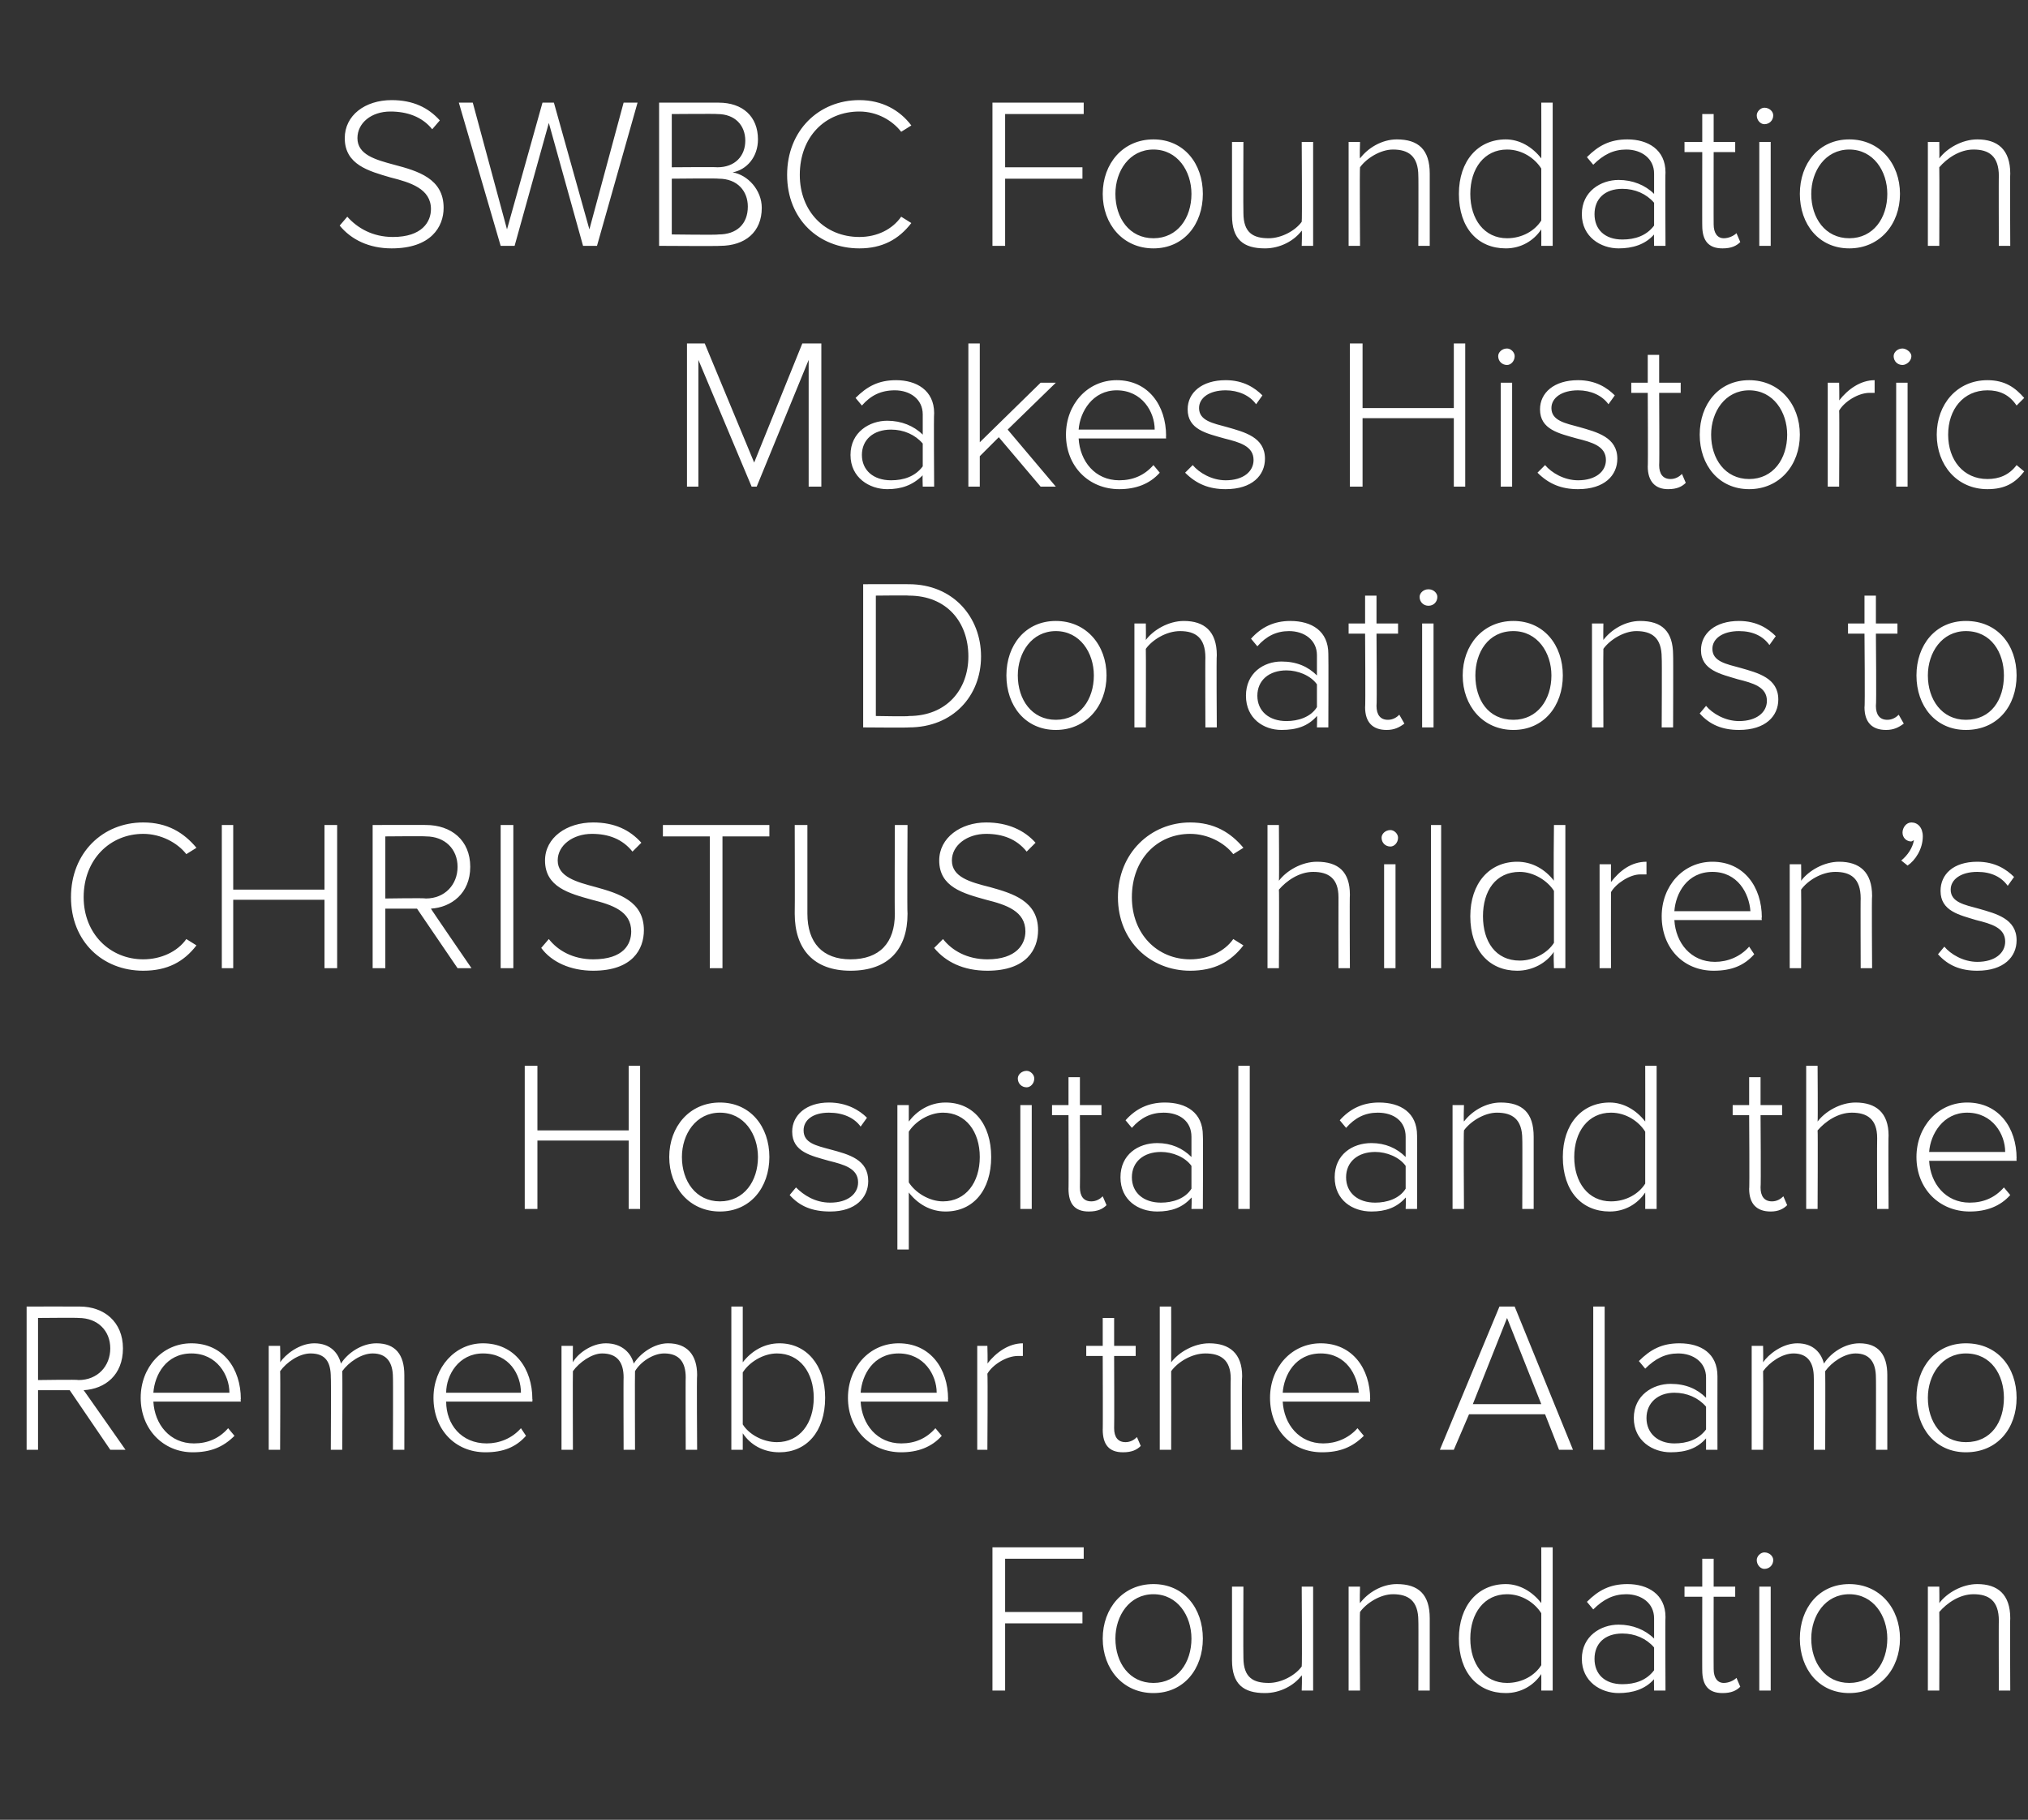 <?xml version="1.0" standalone="no"?>
<!DOCTYPE svg PUBLIC "-//W3C//DTD SVG 1.1//EN" "http://www.w3.org/Graphics/SVG/1.1/DTD/svg11.dtd">
<svg xmlns="http://www.w3.org/2000/svg" version="1.1" width="160px" height="143.6px" viewBox="0 -6 160 143.6" style="top:-6px">
  <rect x="0" y="-6" width="160" height="143.6" fill="#333333" stroke="none"/>
  <desc>SWBC Foundation Makes Historic Donations to CHRISTUS Children’s Hospital and the Remember the Alamo Foundation</desc>
  <defs/>
  <g id="Polygon62346">
    <path d="M 78.3 127.4 L 78.3 116.1 L 85.5 116.1 L 85.5 117 L 79.3 117 L 79.3 121.2 L 85.4 121.2 L 85.4 122.1 L 79.3 122.1 L 79.3 127.4 L 78.3 127.4 Z M 87 123.3 C 87 120.9 88.6 119 91 119 C 93.4 119 94.9 120.9 94.9 123.3 C 94.9 125.7 93.4 127.6 91 127.6 C 88.6 127.6 87 125.7 87 123.3 Z M 94 123.3 C 94 121.5 92.9 119.8 91 119.8 C 89.1 119.8 88 121.5 88 123.3 C 88 125.2 89.1 126.8 91 126.8 C 92.9 126.8 94 125.2 94 123.3 Z M 102.7 127.4 C 102.7 127.4 102.74 126.22 102.7 126.2 C 102.1 127 101 127.6 99.8 127.6 C 98.1 127.6 97.2 126.9 97.2 125 C 97.2 125 97.2 119.2 97.2 119.2 L 98.1 119.2 C 98.1 119.2 98.08 124.79 98.1 124.8 C 98.1 126.4 98.9 126.8 100.1 126.8 C 101.1 126.8 102.2 126.2 102.7 125.5 C 102.74 125.47 102.7 119.2 102.7 119.2 L 103.6 119.2 L 103.6 127.4 L 102.7 127.4 Z M 111.9 127.4 C 111.9 127.4 111.92 121.87 111.9 121.9 C 111.9 120.3 111.1 119.8 109.9 119.8 C 108.9 119.8 107.8 120.5 107.3 121.2 C 107.26 121.22 107.3 127.4 107.3 127.4 L 106.4 127.4 L 106.4 119.2 L 107.3 119.2 C 107.3 119.2 107.26 120.46 107.3 120.5 C 107.9 119.7 109 119 110.2 119 C 111.9 119 112.8 119.8 112.8 121.7 C 112.8 121.68 112.8 127.4 112.8 127.4 L 111.9 127.4 Z M 121.6 127.4 C 121.6 127.4 121.61 126.12 121.6 126.1 C 121 127 120 127.6 118.8 127.6 C 116.6 127.6 115.1 126 115.1 123.3 C 115.1 120.7 116.6 119 118.8 119 C 119.9 119 120.9 119.6 121.6 120.5 C 121.61 120.54 121.6 116.1 121.6 116.1 L 122.5 116.1 L 122.5 127.4 L 121.6 127.4 Z M 121.6 121.3 C 121.1 120.5 120.1 119.8 118.9 119.8 C 117.1 119.8 116 121.3 116 123.3 C 116 125.3 117.1 126.8 118.9 126.8 C 120.1 126.8 121.1 126.2 121.6 125.4 C 121.6 125.4 121.6 121.3 121.6 121.3 Z M 130.5 127.4 C 130.5 127.4 130.48 126.46 130.5 126.5 C 129.8 127.3 128.8 127.6 127.7 127.6 C 126.3 127.6 124.8 126.7 124.8 124.9 C 124.8 123.1 126.3 122.2 127.7 122.2 C 128.8 122.2 129.8 122.6 130.5 123.3 C 130.5 123.3 130.5 121.7 130.5 121.7 C 130.5 120.5 129.5 119.8 128.3 119.8 C 127.3 119.8 126.5 120.2 125.7 121 C 125.7 121 125.2 120.4 125.2 120.4 C 126.1 119.5 127 119 128.4 119 C 130 119 131.4 119.8 131.4 121.6 C 131.37 121.65 131.4 127.4 131.4 127.4 L 130.5 127.4 Z M 130.5 124 C 129.9 123.3 129 122.9 128 122.9 C 126.6 122.9 125.8 123.7 125.8 124.9 C 125.8 126.1 126.6 126.9 128 126.9 C 129 126.9 129.9 126.6 130.5 125.8 C 130.5 125.8 130.5 124 130.5 124 Z M 134.3 125.8 C 134.29 125.85 134.3 120 134.3 120 L 132.9 120 L 132.9 119.2 L 134.3 119.2 L 134.3 117 L 135.2 117 L 135.2 119.2 L 136.9 119.2 L 136.9 120 L 135.2 120 C 135.2 120 135.19 125.71 135.2 125.7 C 135.2 126.4 135.5 126.8 136 126.8 C 136.4 126.8 136.8 126.6 137 126.4 C 137 126.4 137.3 127.1 137.3 127.1 C 137 127.4 136.6 127.6 135.9 127.6 C 134.8 127.6 134.3 127 134.3 125.8 Z M 138.6 117.1 C 138.6 116.8 138.9 116.5 139.2 116.5 C 139.6 116.5 139.9 116.8 139.9 117.1 C 139.9 117.5 139.6 117.8 139.2 117.8 C 138.9 117.8 138.6 117.5 138.6 117.1 Z M 138.8 127.4 L 138.8 119.2 L 139.7 119.2 L 139.7 127.4 L 138.8 127.4 Z M 142 123.3 C 142 120.9 143.5 119 145.9 119 C 148.3 119 149.9 120.9 149.9 123.3 C 149.9 125.7 148.3 127.6 145.9 127.6 C 143.5 127.6 142 125.7 142 123.3 Z M 148.9 123.3 C 148.9 121.5 147.8 119.8 145.9 119.8 C 144 119.8 142.9 121.5 142.9 123.3 C 142.9 125.2 144 126.8 145.9 126.8 C 147.8 126.8 148.9 125.2 148.9 123.3 Z M 157.7 127.4 C 157.7 127.4 157.68 121.87 157.7 121.9 C 157.7 120.3 156.9 119.8 155.7 119.8 C 154.6 119.8 153.6 120.5 153 121.2 C 153.02 121.22 153 127.4 153 127.4 L 152.1 127.4 L 152.1 119.2 L 153 119.2 C 153 119.2 153.02 120.46 153 120.5 C 153.6 119.7 154.8 119 156 119 C 157.6 119 158.6 119.8 158.6 121.7 C 158.57 121.68 158.6 127.4 158.6 127.4 L 157.7 127.4 Z " stroke="none" fill="#fff"/>
  </g>
  <g id="Polygon62345">
    <path d="M 8.7 108.4 L 5.5 103.7 L 3 103.7 L 3 108.4 L 2.1 108.4 L 2.1 97.1 C 2.1 97.1 6.29 97.09 6.3 97.1 C 8.2 97.1 9.7 98.3 9.7 100.4 C 9.7 102.5 8.3 103.6 6.6 103.7 C 6.59 103.67 9.9 108.4 9.9 108.4 L 8.7 108.4 Z M 6.2 98 C 6.2 97.97 3 98 3 98 L 3 102.9 C 3 102.9 6.2 102.85 6.2 102.9 C 7.7 102.9 8.7 101.8 8.7 100.4 C 8.7 99 7.7 98 6.2 98 Z M 15.1 100 C 17.6 100 19 102 19 104.4 C 18.97 104.37 19 104.6 19 104.6 C 19 104.6 12.1 104.6 12.1 104.6 C 12.2 106.4 13.4 107.9 15.3 107.9 C 16.4 107.9 17.3 107.5 18 106.7 C 18 106.7 18.5 107.3 18.5 107.3 C 17.6 108.2 16.6 108.6 15.2 108.6 C 12.9 108.6 11.1 106.8 11.1 104.3 C 11.1 101.9 12.8 100 15.1 100 Z M 12.1 103.9 C 12.1 103.9 18.1 103.9 18.1 103.9 C 18.1 102.5 17.1 100.8 15.1 100.8 C 13.1 100.8 12.2 102.5 12.1 103.9 Z M 31 108.4 C 31 108.4 31.02 102.68 31 102.7 C 31 101.5 30.5 100.8 29.4 100.8 C 28.5 100.8 27.5 101.5 27 102.2 C 27.03 102.21 27 108.4 27 108.4 L 26.1 108.4 C 26.1 108.4 26.13 102.68 26.1 102.7 C 26.1 101.5 25.7 100.8 24.5 100.8 C 23.6 100.8 22.6 101.5 22.1 102.2 C 22.13 102.22 22.1 108.4 22.1 108.4 L 21.2 108.4 L 21.2 100.2 L 22.1 100.2 C 22.1 100.2 22.13 101.46 22.1 101.5 C 22.5 100.9 23.6 100 24.8 100 C 26.1 100 26.7 100.8 26.9 101.6 C 27.4 100.8 28.5 100 29.7 100 C 31.2 100 31.9 100.9 31.9 102.5 C 31.91 102.51 31.9 108.4 31.9 108.4 L 31 108.4 Z M 38.1 100 C 40.6 100 42 102 42 104.4 C 42.02 104.37 42 104.6 42 104.6 C 42 104.6 35.15 104.6 35.2 104.6 C 35.2 106.4 36.4 107.9 38.4 107.9 C 39.4 107.9 40.4 107.5 41.1 106.7 C 41.1 106.7 41.5 107.3 41.5 107.3 C 40.7 108.2 39.7 108.6 38.3 108.6 C 35.9 108.6 34.2 106.8 34.2 104.3 C 34.2 101.9 35.9 100 38.1 100 Z M 35.2 103.9 C 35.2 103.9 41.1 103.9 41.1 103.9 C 41.1 102.5 40.2 100.8 38.1 100.8 C 36.2 100.8 35.2 102.5 35.2 103.9 Z M 54.1 108.4 C 54.1 108.4 54.08 102.68 54.1 102.7 C 54.1 101.5 53.6 100.8 52.4 100.8 C 51.5 100.8 50.5 101.5 50.1 102.2 C 50.08 102.21 50.1 108.4 50.1 108.4 L 49.2 108.4 C 49.2 108.4 49.18 102.68 49.2 102.7 C 49.2 101.5 48.7 100.8 47.5 100.8 C 46.7 100.8 45.7 101.5 45.2 102.2 C 45.18 102.22 45.2 108.4 45.2 108.4 L 44.3 108.4 L 44.3 100.2 L 45.2 100.2 C 45.2 100.2 45.18 101.46 45.2 101.5 C 45.5 100.9 46.6 100 47.8 100 C 49.1 100 49.8 100.8 50 101.6 C 50.5 100.8 51.6 100 52.7 100 C 54.2 100 55 100.9 55 102.5 C 54.96 102.51 55 108.4 55 108.4 L 54.1 108.4 Z M 57.7 108.4 L 57.7 97.1 L 58.6 97.1 C 58.6 97.1 58.6 101.54 58.6 101.5 C 59.3 100.6 60.3 100 61.5 100 C 63.6 100 65.1 101.7 65.1 104.3 C 65.1 107 63.6 108.6 61.5 108.6 C 60.2 108.6 59.2 108 58.6 107.1 C 58.6 107.12 58.6 108.4 58.6 108.4 L 57.7 108.4 Z M 58.6 106.4 C 59.1 107.2 60.2 107.8 61.3 107.8 C 63.1 107.8 64.2 106.3 64.2 104.3 C 64.2 102.3 63.1 100.8 61.3 100.8 C 60.2 100.8 59.1 101.5 58.6 102.3 C 58.6 102.3 58.6 106.4 58.6 106.4 Z M 70.9 100 C 73.4 100 74.8 102 74.8 104.4 C 74.78 104.37 74.8 104.6 74.8 104.6 C 74.8 104.6 67.91 104.6 67.9 104.6 C 68 106.4 69.2 107.9 71.1 107.9 C 72.2 107.9 73.1 107.5 73.8 106.7 C 73.8 106.7 74.3 107.3 74.3 107.3 C 73.5 108.2 72.4 108.6 71.1 108.6 C 68.7 108.6 66.9 106.8 66.9 104.3 C 66.9 101.9 68.6 100 70.9 100 Z M 67.9 103.9 C 67.9 103.9 73.9 103.9 73.9 103.9 C 73.9 102.5 72.9 100.8 70.9 100.8 C 68.9 100.8 68 102.5 67.9 103.9 Z M 77.1 108.4 L 77.1 100.2 L 77.9 100.2 C 77.9 100.2 77.94 101.63 77.9 101.6 C 78.6 100.7 79.6 100 80.7 100 C 80.7 100 80.7 101 80.7 101 C 80.6 101 80.4 101 80.3 101 C 79.4 101 78.3 101.7 77.9 102.4 C 77.94 102.45 77.9 108.4 77.9 108.4 L 77.1 108.4 Z M 87 106.8 C 87.02 106.85 87 101 87 101 L 85.7 101 L 85.7 100.2 L 87 100.2 L 87 98 L 87.9 98 L 87.9 100.2 L 89.6 100.2 L 89.6 101 L 87.9 101 C 87.9 101 87.92 106.71 87.9 106.7 C 87.9 107.4 88.2 107.8 88.8 107.8 C 89.2 107.8 89.5 107.6 89.7 107.4 C 89.7 107.4 90 108.1 90 108.1 C 89.7 108.4 89.3 108.6 88.6 108.6 C 87.5 108.6 87 108 87 106.8 Z M 97.1 108.4 C 97.1 108.4 97.07 102.84 97.1 102.8 C 97.1 101.3 96.3 100.8 95.1 100.8 C 94 100.8 92.9 101.5 92.4 102.2 C 92.41 102.22 92.4 108.4 92.4 108.4 L 91.5 108.4 L 91.5 97.1 L 92.4 97.1 C 92.4 97.1 92.41 101.46 92.4 101.5 C 93 100.7 94.2 100 95.4 100 C 97 100 98 100.8 98 102.6 C 97.95 102.65 98 108.4 98 108.4 L 97.1 108.4 Z M 104.2 100 C 106.7 100 108.1 102 108.1 104.4 C 108.07 104.37 108.1 104.6 108.1 104.6 C 108.1 104.6 101.2 104.6 101.2 104.6 C 101.3 106.4 102.5 107.9 104.4 107.9 C 105.4 107.9 106.4 107.5 107.1 106.7 C 107.1 106.7 107.6 107.3 107.6 107.3 C 106.7 108.2 105.7 108.6 104.3 108.6 C 101.9 108.6 100.2 106.8 100.2 104.3 C 100.2 101.9 101.9 100 104.2 100 Z M 101.2 103.9 C 101.2 103.9 107.2 103.9 107.2 103.9 C 107.1 102.5 106.2 100.8 104.2 100.8 C 102.2 100.8 101.3 102.5 101.2 103.9 Z M 123 108.4 L 121.9 105.6 L 115.9 105.6 L 114.7 108.4 L 113.6 108.4 L 118.3 97.1 L 119.5 97.1 L 124.1 108.4 L 123 108.4 Z M 118.9 98 L 116.2 104.8 L 121.6 104.8 L 118.9 98 Z M 125.7 108.4 L 125.7 97.1 L 126.6 97.1 L 126.6 108.4 L 125.7 108.4 Z M 134.6 108.4 C 134.6 108.4 134.6 107.46 134.6 107.5 C 133.9 108.3 133 108.6 131.8 108.6 C 130.4 108.6 128.9 107.7 128.9 105.9 C 128.9 104.1 130.4 103.2 131.8 103.2 C 133 103.2 133.9 103.6 134.6 104.3 C 134.6 104.3 134.6 102.7 134.6 102.7 C 134.6 101.5 133.6 100.8 132.4 100.8 C 131.4 100.8 130.6 101.2 129.8 102 C 129.8 102 129.3 101.4 129.3 101.4 C 130.2 100.5 131.1 100 132.5 100 C 134.2 100 135.5 100.8 135.5 102.6 C 135.49 102.65 135.5 108.4 135.5 108.4 L 134.6 108.4 Z M 134.6 105 C 134 104.3 133.1 103.9 132.1 103.9 C 130.8 103.9 129.9 104.7 129.9 105.9 C 129.9 107.1 130.8 107.9 132.1 107.9 C 133.1 107.9 134 107.6 134.6 106.8 C 134.6 106.8 134.6 105 134.6 105 Z M 148 108.4 C 148 108.4 148.02 102.68 148 102.7 C 148 101.5 147.5 100.8 146.4 100.8 C 145.5 100.8 144.5 101.5 144 102.2 C 144.02 102.21 144 108.4 144 108.4 L 143.1 108.4 C 143.1 108.4 143.12 102.68 143.1 102.7 C 143.1 101.5 142.6 100.8 141.5 100.8 C 140.6 100.8 139.6 101.5 139.1 102.2 C 139.12 102.22 139.1 108.4 139.1 108.4 L 138.2 108.4 L 138.2 100.2 L 139.1 100.2 C 139.1 100.2 139.12 101.46 139.1 101.5 C 139.5 100.9 140.6 100 141.8 100 C 143.1 100 143.7 100.8 143.9 101.6 C 144.4 100.8 145.5 100 146.7 100 C 148.2 100 148.9 100.9 148.9 102.5 C 148.9 102.51 148.9 108.4 148.9 108.4 L 148 108.4 Z M 151.2 104.3 C 151.2 101.9 152.7 100 155.1 100 C 157.6 100 159.1 101.9 159.1 104.3 C 159.1 106.7 157.6 108.6 155.1 108.6 C 152.7 108.6 151.2 106.7 151.2 104.3 Z M 158.1 104.3 C 158.1 102.5 157.1 100.8 155.1 100.8 C 153.2 100.8 152.1 102.5 152.1 104.3 C 152.1 106.2 153.2 107.8 155.1 107.8 C 157.1 107.8 158.1 106.2 158.1 104.3 Z " stroke="none" fill="#fff"/>
  </g>
  <g id="Polygon62344">
    <path d="M 49.6 89.4 L 49.6 84 L 42.4 84 L 42.4 89.4 L 41.4 89.4 L 41.4 78.1 L 42.4 78.1 L 42.4 83.2 L 49.6 83.2 L 49.6 78.1 L 50.5 78.1 L 50.5 89.4 L 49.6 89.4 Z M 52.8 85.3 C 52.8 82.9 54.4 81 56.8 81 C 59.2 81 60.7 82.9 60.7 85.3 C 60.7 87.7 59.2 89.6 56.8 89.6 C 54.4 89.6 52.8 87.7 52.8 85.3 Z M 59.8 85.3 C 59.8 83.5 58.7 81.8 56.8 81.8 C 54.9 81.8 53.8 83.5 53.8 85.3 C 53.8 87.2 54.9 88.8 56.8 88.8 C 58.7 88.8 59.8 87.2 59.8 85.3 Z M 62.8 87.7 C 63.4 88.3 64.3 88.9 65.5 88.9 C 66.9 88.9 67.7 88.2 67.7 87.3 C 67.7 86.2 66.6 85.9 65.4 85.6 C 64 85.2 62.5 84.9 62.5 83.3 C 62.5 82 63.6 81 65.4 81 C 66.8 81 67.8 81.6 68.4 82.2 C 68.4 82.2 67.9 82.9 67.9 82.9 C 67.4 82.2 66.5 81.8 65.4 81.8 C 64.1 81.8 63.4 82.4 63.4 83.2 C 63.4 84.2 64.4 84.4 65.5 84.7 C 67 85.1 68.5 85.5 68.5 87.2 C 68.5 88.5 67.5 89.6 65.5 89.6 C 64.1 89.6 63.1 89.2 62.3 88.3 C 62.3 88.3 62.8 87.7 62.8 87.7 Z M 71.7 92.6 L 70.8 92.6 L 70.8 81.2 L 71.7 81.2 C 71.7 81.2 71.7 82.51 71.7 82.5 C 72.3 81.7 73.3 81 74.6 81 C 76.8 81 78.2 82.7 78.2 85.3 C 78.2 87.9 76.8 89.6 74.6 89.6 C 73.4 89.6 72.4 89 71.7 88.1 C 71.7 88.1 71.7 92.6 71.7 92.6 Z M 74.4 81.8 C 73.3 81.8 72.2 82.5 71.7 83.3 C 71.7 83.3 71.7 87.3 71.7 87.3 C 72.2 88.1 73.3 88.8 74.4 88.8 C 76.2 88.8 77.3 87.3 77.3 85.3 C 77.3 83.3 76.2 81.8 74.4 81.8 Z M 80.3 79.1 C 80.3 78.8 80.6 78.5 81 78.5 C 81.3 78.5 81.6 78.8 81.6 79.1 C 81.6 79.5 81.3 79.8 81 79.8 C 80.6 79.8 80.3 79.5 80.3 79.1 Z M 80.5 89.4 L 80.5 81.2 L 81.4 81.2 L 81.4 89.4 L 80.5 89.4 Z M 84.3 87.8 C 84.32 87.85 84.3 82 84.3 82 L 83 82 L 83 81.2 L 84.3 81.2 L 84.3 79 L 85.2 79 L 85.2 81.2 L 86.9 81.2 L 86.9 82 L 85.2 82 C 85.2 82 85.22 87.71 85.2 87.7 C 85.2 88.4 85.5 88.8 86.1 88.8 C 86.5 88.8 86.8 88.6 87 88.4 C 87 88.4 87.3 89.1 87.3 89.1 C 87 89.4 86.6 89.6 85.9 89.6 C 84.8 89.6 84.3 89 84.3 87.8 Z M 94 89.4 C 94 89.4 94.04 88.46 94 88.5 C 93.3 89.3 92.4 89.6 91.3 89.6 C 89.8 89.6 88.4 88.7 88.4 86.9 C 88.4 85.1 89.8 84.2 91.3 84.2 C 92.4 84.2 93.3 84.6 94 85.3 C 94 85.3 94 83.7 94 83.7 C 94 82.5 93.1 81.8 91.8 81.8 C 90.8 81.8 90 82.2 89.3 83 C 89.3 83 88.8 82.4 88.8 82.4 C 89.6 81.5 90.6 81 91.9 81 C 93.6 81 94.9 81.8 94.9 83.6 C 94.93 83.65 94.9 89.4 94.9 89.4 L 94 89.4 Z M 94 86 C 93.5 85.3 92.5 84.9 91.6 84.9 C 90.2 84.9 89.3 85.7 89.3 86.9 C 89.3 88.1 90.2 88.9 91.6 88.9 C 92.5 88.9 93.5 88.6 94 87.8 C 94 87.8 94 86 94 86 Z M 97.7 89.4 L 97.7 78.1 L 98.6 78.1 L 98.6 89.4 L 97.7 89.4 Z M 110.9 89.4 C 110.9 89.4 110.94 88.46 110.9 88.5 C 110.2 89.3 109.3 89.6 108.2 89.6 C 106.7 89.6 105.3 88.7 105.3 86.9 C 105.3 85.1 106.7 84.2 108.2 84.2 C 109.3 84.2 110.2 84.6 110.9 85.3 C 110.9 85.3 110.9 83.7 110.9 83.7 C 110.9 82.5 110 81.8 108.7 81.8 C 107.7 81.8 106.9 82.2 106.2 83 C 106.2 83 105.7 82.4 105.7 82.4 C 106.5 81.5 107.5 81 108.8 81 C 110.5 81 111.8 81.8 111.8 83.6 C 111.82 83.65 111.8 89.4 111.8 89.4 L 110.9 89.4 Z M 110.9 86 C 110.4 85.3 109.4 84.9 108.5 84.9 C 107.1 84.9 106.2 85.7 106.2 86.9 C 106.2 88.1 107.1 88.9 108.5 88.9 C 109.4 88.9 110.4 88.6 110.9 87.8 C 110.9 87.8 110.9 86 110.9 86 Z M 120.1 89.4 C 120.1 89.4 120.12 83.87 120.1 83.9 C 120.1 82.3 119.3 81.8 118.1 81.8 C 117.1 81.8 116 82.5 115.5 83.2 C 115.46 83.22 115.5 89.4 115.5 89.4 L 114.6 89.4 L 114.6 81.2 L 115.5 81.2 C 115.5 81.2 115.46 82.46 115.5 82.5 C 116.1 81.7 117.2 81 118.4 81 C 120.1 81 121 81.8 121 83.7 C 121 83.68 121 89.4 121 89.4 L 120.1 89.4 Z M 129.8 89.4 C 129.8 89.4 129.81 88.12 129.8 88.1 C 129.2 89 128.2 89.6 127 89.6 C 124.8 89.6 123.3 88 123.3 85.3 C 123.3 82.7 124.8 81 127 81 C 128.1 81 129.1 81.6 129.8 82.5 C 129.81 82.54 129.8 78.1 129.8 78.1 L 130.7 78.1 L 130.7 89.4 L 129.8 89.4 Z M 129.8 83.3 C 129.3 82.5 128.3 81.8 127.1 81.8 C 125.3 81.8 124.2 83.3 124.2 85.3 C 124.2 87.3 125.3 88.8 127.1 88.8 C 128.3 88.8 129.3 88.2 129.8 87.4 C 129.8 87.4 129.8 83.3 129.8 83.3 Z M 138 87.8 C 138.04 87.85 138 82 138 82 L 136.7 82 L 136.7 81.2 L 138 81.2 L 138 79 L 138.9 79 L 138.9 81.2 L 140.6 81.2 L 140.6 82 L 138.9 82 C 138.9 82 138.94 87.71 138.9 87.7 C 138.9 88.4 139.2 88.8 139.8 88.8 C 140.2 88.8 140.5 88.6 140.7 88.4 C 140.7 88.4 141 89.1 141 89.1 C 140.7 89.4 140.3 89.6 139.7 89.6 C 138.6 89.6 138 89 138 87.8 Z M 148.1 89.4 C 148.1 89.4 148.08 83.84 148.1 83.8 C 148.1 82.3 147.3 81.8 146.1 81.8 C 145 81.8 144 82.5 143.4 83.2 C 143.43 83.22 143.4 89.4 143.4 89.4 L 142.5 89.4 L 142.5 78.1 L 143.4 78.1 C 143.4 78.1 143.43 82.46 143.4 82.5 C 144 81.7 145.2 81 146.4 81 C 148 81 149 81.8 149 83.6 C 148.97 83.65 149 89.4 149 89.4 L 148.1 89.4 Z M 155.2 81 C 157.7 81 159.1 83 159.1 85.4 C 159.08 85.37 159.1 85.6 159.1 85.6 C 159.1 85.6 152.21 85.6 152.2 85.6 C 152.3 87.4 153.5 88.9 155.4 88.9 C 156.5 88.9 157.4 88.5 158.1 87.7 C 158.1 87.7 158.6 88.3 158.6 88.3 C 157.8 89.2 156.7 89.6 155.4 89.6 C 153 89.6 151.2 87.8 151.2 85.3 C 151.2 82.9 152.9 81 155.2 81 Z M 152.2 84.9 C 152.2 84.9 158.2 84.9 158.2 84.9 C 158.2 83.5 157.2 81.8 155.2 81.8 C 153.3 81.8 152.3 83.5 152.2 84.9 Z " stroke="none" fill="#fff"/>
  </g>
  <g id="Polygon62343">
    <path d="M 5.6 64.8 C 5.6 61.3 8.1 58.9 11.3 58.9 C 13.2 58.9 14.5 59.7 15.5 60.9 C 15.5 60.9 14.7 61.4 14.7 61.4 C 14 60.5 12.7 59.8 11.3 59.8 C 8.7 59.8 6.6 61.8 6.6 64.8 C 6.6 67.7 8.7 69.7 11.3 69.7 C 12.7 69.7 14 69.1 14.7 68.1 C 14.7 68.1 15.5 68.6 15.5 68.6 C 14.5 69.9 13.2 70.6 11.3 70.6 C 8.1 70.6 5.6 68.3 5.6 64.8 Z M 25.6 70.4 L 25.6 65 L 18.4 65 L 18.4 70.4 L 17.5 70.4 L 17.5 59.1 L 18.4 59.1 L 18.4 64.2 L 25.6 64.2 L 25.6 59.1 L 26.6 59.1 L 26.6 70.4 L 25.6 70.4 Z M 36.1 70.4 L 32.9 65.7 L 30.4 65.7 L 30.4 70.4 L 29.4 70.4 L 29.4 59.1 C 29.4 59.1 33.65 59.09 33.6 59.1 C 35.6 59.1 37.1 60.3 37.1 62.4 C 37.1 64.5 35.6 65.6 34 65.7 C 33.95 65.67 37.2 70.4 37.2 70.4 L 36.1 70.4 Z M 33.6 60 C 33.56 59.97 30.4 60 30.4 60 L 30.4 64.9 C 30.4 64.9 33.56 64.85 33.6 64.9 C 35.1 64.9 36.1 63.8 36.1 62.4 C 36.1 61 35.1 60 33.6 60 Z M 39.5 70.4 L 39.5 59.1 L 40.5 59.1 L 40.5 70.4 L 39.5 70.4 Z M 43.3 68.1 C 44 69 45.2 69.7 46.8 69.7 C 49.2 69.7 49.8 68.5 49.8 67.5 C 49.8 65.9 48.3 65.4 46.7 65 C 44.9 64.5 43 64 43 61.9 C 43 60.1 44.7 58.9 46.8 58.9 C 48.5 58.9 49.7 59.5 50.6 60.5 C 50.6 60.5 49.9 61.2 49.9 61.2 C 49.1 60.2 48 59.8 46.7 59.8 C 45.2 59.8 44 60.7 44 61.9 C 44 63.2 45.5 63.6 47 64 C 48.8 64.5 50.8 65.1 50.8 67.4 C 50.8 68.9 49.9 70.6 46.8 70.6 C 45 70.6 43.5 69.9 42.7 68.8 C 42.7 68.8 43.3 68.1 43.3 68.1 Z M 56 70.4 L 56 60 L 52.3 60 L 52.3 59.1 L 60.7 59.1 L 60.7 60 L 57 60 L 57 70.4 L 56 70.4 Z M 62.7 59.1 L 63.7 59.1 C 63.7 59.1 63.7 66.06 63.7 66.1 C 63.7 68.4 64.9 69.7 67.1 69.7 C 69.4 69.7 70.6 68.4 70.6 66.1 C 70.57 66.06 70.6 59.1 70.6 59.1 L 71.6 59.1 C 71.6 59.1 71.56 66.08 71.6 66.1 C 71.6 68.9 70.1 70.6 67.1 70.6 C 64.2 70.6 62.7 68.9 62.7 66.1 C 62.72 66.08 62.7 59.1 62.7 59.1 Z M 74.4 68.1 C 75.1 69 76.3 69.7 77.9 69.7 C 80.2 69.7 80.9 68.5 80.9 67.5 C 80.9 65.9 79.4 65.4 77.8 65 C 76 64.5 74.1 64 74.1 61.9 C 74.1 60.1 75.8 58.9 77.8 58.9 C 79.5 58.9 80.8 59.5 81.7 60.5 C 81.7 60.5 81 61.2 81 61.2 C 80.2 60.2 79.1 59.8 77.8 59.8 C 76.3 59.8 75.1 60.7 75.1 61.9 C 75.1 63.2 76.5 63.6 78.1 64 C 79.9 64.5 81.9 65.1 81.9 67.4 C 81.9 68.9 81 70.6 77.9 70.6 C 76 70.6 74.6 69.9 73.7 68.8 C 73.7 68.8 74.4 68.1 74.4 68.1 Z M 88.2 64.8 C 88.2 61.3 90.8 58.9 93.9 58.9 C 95.8 58.9 97.1 59.7 98.1 60.9 C 98.1 60.9 97.3 61.4 97.3 61.4 C 96.6 60.5 95.3 59.8 93.9 59.8 C 91.3 59.8 89.3 61.8 89.3 64.8 C 89.3 67.7 91.3 69.7 93.9 69.7 C 95.3 69.7 96.6 69.1 97.3 68.1 C 97.3 68.1 98.1 68.6 98.1 68.6 C 97.1 69.9 95.8 70.6 93.9 70.6 C 90.8 70.6 88.2 68.3 88.2 64.8 Z M 105.6 70.4 C 105.6 70.4 105.59 64.84 105.6 64.8 C 105.6 63.3 104.8 62.8 103.6 62.8 C 102.5 62.8 101.5 63.5 100.9 64.2 C 100.93 64.22 100.9 70.4 100.9 70.4 L 100 70.4 L 100 59.1 L 100.9 59.1 C 100.9 59.1 100.93 63.46 100.9 63.5 C 101.5 62.7 102.7 62 103.9 62 C 105.6 62 106.5 62.8 106.5 64.6 C 106.47 64.65 106.5 70.4 106.5 70.4 L 105.6 70.4 Z M 109 60.1 C 109 59.8 109.3 59.5 109.7 59.5 C 110 59.5 110.3 59.8 110.3 60.1 C 110.3 60.5 110 60.8 109.7 60.8 C 109.3 60.8 109 60.5 109 60.1 Z M 109.2 70.4 L 109.2 62.2 L 110.1 62.2 L 110.1 70.4 L 109.2 70.4 Z M 112.9 70.4 L 112.9 59.1 L 113.7 59.1 L 113.7 70.4 L 112.9 70.4 Z M 122.6 70.4 C 122.6 70.4 122.55 69.12 122.6 69.1 C 122 70 120.9 70.6 119.7 70.6 C 117.5 70.6 116 69 116 66.3 C 116 63.7 117.5 62 119.7 62 C 120.9 62 121.9 62.6 122.6 63.5 C 122.55 63.54 122.6 59.1 122.6 59.1 L 123.5 59.1 L 123.5 70.4 L 122.6 70.4 Z M 122.6 64.3 C 122.1 63.5 121 62.8 119.9 62.8 C 118 62.8 117 64.3 117 66.3 C 117 68.3 118 69.8 119.9 69.8 C 121 69.8 122.1 69.2 122.6 68.4 C 122.6 68.4 122.6 64.3 122.6 64.3 Z M 126.2 70.4 L 126.2 62.2 L 127.1 62.2 C 127.1 62.2 127.09 63.63 127.1 63.6 C 127.8 62.7 128.7 62 129.9 62 C 129.9 62 129.9 63 129.9 63 C 129.7 63 129.6 63 129.4 63 C 128.6 63 127.5 63.7 127.1 64.4 C 127.09 64.45 127.1 70.4 127.1 70.4 L 126.2 70.4 Z M 135.1 62 C 137.6 62 139 64 139 66.4 C 138.96 66.37 139 66.6 139 66.6 C 139 66.6 132.09 66.6 132.1 66.6 C 132.2 68.4 133.4 69.9 135.3 69.9 C 136.3 69.9 137.3 69.5 138 68.7 C 138 68.7 138.4 69.3 138.4 69.3 C 137.6 70.2 136.6 70.6 135.2 70.6 C 132.8 70.6 131.1 68.8 131.1 66.3 C 131.1 63.9 132.8 62 135.1 62 Z M 132.1 65.9 C 132.1 65.9 138.1 65.9 138.1 65.9 C 138 64.5 137.1 62.8 135.1 62.8 C 133.1 62.8 132.2 64.5 132.1 65.9 Z M 146.8 70.4 C 146.8 70.4 146.78 64.87 146.8 64.9 C 146.8 63.3 146 62.8 144.8 62.8 C 143.7 62.8 142.6 63.5 142.1 64.2 C 142.12 64.22 142.1 70.4 142.1 70.4 L 141.2 70.4 L 141.2 62.2 L 142.1 62.2 C 142.1 62.2 142.12 63.46 142.1 63.5 C 142.7 62.7 143.9 62 145.1 62 C 146.7 62 147.7 62.8 147.7 64.7 C 147.66 64.68 147.7 70.4 147.7 70.4 L 146.8 70.4 Z M 151.7 60 C 151.7 61 151.1 61.9 150.5 62.3 C 150.5 62.3 150 61.9 150 61.9 C 150.5 61.5 150.9 60.9 151 60.3 C 151 60.3 150.8 60.4 150.8 60.4 C 150.4 60.4 150.1 60.1 150.1 59.7 C 150.1 59.3 150.4 58.9 150.8 58.9 C 151.3 58.9 151.7 59.3 151.7 60 Z M 153.4 68.7 C 153.9 69.3 154.9 69.9 156 69.9 C 157.4 69.9 158.2 69.2 158.2 68.3 C 158.2 67.2 157.1 66.9 155.9 66.6 C 154.6 66.2 153.1 65.9 153.1 64.3 C 153.1 63 154.1 62 156 62 C 157.4 62 158.3 62.6 158.9 63.2 C 158.9 63.2 158.4 63.9 158.4 63.9 C 157.9 63.2 157.1 62.8 156 62.8 C 154.7 62.8 153.9 63.4 153.9 64.2 C 153.9 65.2 155 65.4 156.1 65.7 C 157.5 66.1 159.1 66.5 159.1 68.2 C 159.1 69.5 158.1 70.6 156 70.6 C 154.7 70.6 153.7 70.2 152.9 69.3 C 152.9 69.3 153.4 68.7 153.4 68.7 Z " stroke="none" fill="#fff"/>
  </g>
  <g id="Polygon62342">
    <path d="M 68.1 51.4 L 68.1 40.1 C 68.1 40.1 71.72 40.09 71.7 40.1 C 75.2 40.1 77.4 42.7 77.4 45.8 C 77.4 48.9 75.2 51.4 71.7 51.4 C 71.72 51.43 68.1 51.4 68.1 51.4 Z M 69.1 50.5 C 69.1 50.5 71.72 50.55 71.7 50.5 C 74.7 50.5 76.4 48.4 76.4 45.8 C 76.4 43.1 74.7 41 71.7 41 C 71.72 40.97 69.1 41 69.1 41 L 69.1 50.5 Z M 79.4 47.3 C 79.4 44.9 80.9 43 83.3 43 C 85.7 43 87.3 44.9 87.3 47.3 C 87.3 49.7 85.7 51.6 83.3 51.6 C 80.9 51.6 79.4 49.7 79.4 47.3 Z M 86.3 47.3 C 86.3 45.5 85.2 43.8 83.3 43.8 C 81.4 43.8 80.3 45.5 80.3 47.3 C 80.3 49.2 81.4 50.8 83.3 50.8 C 85.2 50.8 86.3 49.2 86.3 47.3 Z M 95.1 51.4 C 95.1 51.4 95.08 45.87 95.1 45.9 C 95.1 44.3 94.3 43.8 93.1 43.8 C 92 43.8 90.9 44.5 90.4 45.2 C 90.42 45.22 90.4 51.4 90.4 51.4 L 89.5 51.4 L 89.5 43.2 L 90.4 43.2 C 90.4 43.2 90.42 44.46 90.4 44.5 C 91 43.7 92.2 43 93.4 43 C 95 43 96 43.8 96 45.7 C 95.96 45.68 96 51.4 96 51.4 L 95.1 51.4 Z M 103.9 51.4 C 103.9 51.4 103.93 50.46 103.9 50.5 C 103.2 51.3 102.3 51.6 101.1 51.6 C 99.7 51.6 98.3 50.7 98.3 48.9 C 98.3 47.1 99.7 46.2 101.1 46.2 C 102.3 46.2 103.2 46.6 103.9 47.3 C 103.9 47.3 103.9 45.7 103.9 45.7 C 103.9 44.5 102.9 43.8 101.7 43.8 C 100.7 43.8 99.9 44.2 99.2 45 C 99.2 45 98.7 44.4 98.7 44.4 C 99.5 43.5 100.5 43 101.8 43 C 103.5 43 104.8 43.8 104.8 45.6 C 104.82 45.65 104.8 51.4 104.8 51.4 L 103.9 51.4 Z M 103.9 48 C 103.4 47.3 102.4 46.9 101.5 46.9 C 100.1 46.9 99.2 47.7 99.2 48.9 C 99.2 50.1 100.1 50.9 101.5 50.9 C 102.4 50.9 103.4 50.6 103.9 49.8 C 103.9 49.8 103.9 48 103.9 48 Z M 107.7 49.8 C 107.74 49.85 107.7 44 107.7 44 L 106.4 44 L 106.4 43.2 L 107.7 43.2 L 107.7 41 L 108.6 41 L 108.6 43.2 L 110.3 43.2 L 110.3 44 L 108.6 44 C 108.6 44 108.64 49.71 108.6 49.7 C 108.6 50.4 108.9 50.8 109.5 50.8 C 109.9 50.8 110.2 50.6 110.4 50.4 C 110.4 50.4 110.8 51.1 110.8 51.1 C 110.4 51.4 110 51.6 109.4 51.6 C 108.3 51.6 107.7 51 107.7 49.8 Z M 112 41.1 C 112 40.8 112.3 40.5 112.7 40.5 C 113.1 40.5 113.4 40.8 113.4 41.1 C 113.4 41.5 113.1 41.8 112.7 41.8 C 112.3 41.8 112 41.5 112 41.1 Z M 112.2 51.4 L 112.2 43.2 L 113.1 43.2 L 113.1 51.4 L 112.2 51.4 Z M 115.4 47.3 C 115.4 44.9 117 43 119.4 43 C 121.8 43 123.3 44.9 123.3 47.3 C 123.3 49.7 121.8 51.6 119.4 51.6 C 117 51.6 115.4 49.7 115.4 47.3 Z M 122.4 47.3 C 122.4 45.5 121.3 43.8 119.4 43.8 C 117.4 43.8 116.4 45.5 116.4 47.3 C 116.4 49.2 117.4 50.8 119.4 50.8 C 121.3 50.8 122.4 49.2 122.4 47.3 Z M 131.1 51.4 C 131.1 51.4 131.13 45.87 131.1 45.9 C 131.1 44.3 130.3 43.8 129.1 43.8 C 128.1 43.8 127 44.5 126.5 45.2 C 126.48 45.22 126.5 51.4 126.5 51.4 L 125.6 51.4 L 125.6 43.2 L 126.5 43.2 C 126.5 43.2 126.48 44.46 126.5 44.5 C 127.1 43.7 128.2 43 129.4 43 C 131.1 43 132 43.8 132 45.7 C 132.02 45.68 132 51.4 132 51.4 L 131.1 51.4 Z M 134.6 49.7 C 135.1 50.3 136.1 50.9 137.2 50.9 C 138.6 50.9 139.4 50.2 139.4 49.3 C 139.4 48.2 138.3 47.9 137.1 47.6 C 135.8 47.2 134.2 46.9 134.2 45.3 C 134.2 44 135.3 43 137.2 43 C 138.6 43 139.5 43.6 140.1 44.2 C 140.1 44.2 139.6 44.9 139.6 44.9 C 139.1 44.2 138.3 43.8 137.2 43.8 C 135.9 43.8 135.1 44.4 135.1 45.2 C 135.1 46.2 136.2 46.4 137.3 46.7 C 138.7 47.1 140.3 47.5 140.3 49.2 C 140.3 50.5 139.3 51.6 137.2 51.6 C 135.9 51.6 134.9 51.2 134.1 50.3 C 134.1 50.3 134.6 49.7 134.6 49.7 Z M 147.1 49.8 C 147.15 49.85 147.1 44 147.1 44 L 145.8 44 L 145.8 43.2 L 147.1 43.2 L 147.1 41 L 148 41 L 148 43.2 L 149.7 43.2 L 149.7 44 L 148 44 C 148 44 148.05 49.71 148 49.7 C 148 50.4 148.3 50.8 148.9 50.8 C 149.3 50.8 149.6 50.6 149.8 50.4 C 149.8 50.4 150.2 51.1 150.2 51.1 C 149.8 51.4 149.4 51.6 148.8 51.6 C 147.7 51.6 147.1 51 147.1 49.8 Z M 151.2 47.3 C 151.2 44.9 152.7 43 155.1 43 C 157.6 43 159.1 44.9 159.1 47.3 C 159.1 49.7 157.6 51.6 155.1 51.6 C 152.7 51.6 151.2 49.7 151.2 47.3 Z M 158.1 47.3 C 158.1 45.5 157.1 43.8 155.1 43.8 C 153.2 43.8 152.1 45.5 152.1 47.3 C 152.1 49.2 153.2 50.8 155.1 50.8 C 157.1 50.8 158.1 49.2 158.1 47.3 Z " stroke="none" fill="#fff"/>
  </g>
  <g id="Polygon62341">
    <path d="M 63.8 32.4 L 63.8 22.4 L 59.7 32.4 L 59.3 32.4 L 55.1 22.4 L 55.1 32.4 L 54.2 32.4 L 54.2 21.1 L 55.6 21.1 L 59.5 30.5 L 63.3 21.1 L 64.8 21.1 L 64.8 32.4 L 63.8 32.4 Z M 72.8 32.4 C 72.8 32.4 72.77 31.46 72.8 31.5 C 72 32.3 71.1 32.6 70 32.6 C 68.6 32.6 67.1 31.7 67.1 29.9 C 67.1 28.1 68.6 27.2 70 27.2 C 71.1 27.2 72.1 27.6 72.8 28.3 C 72.8 28.3 72.8 26.7 72.8 26.7 C 72.8 25.5 71.8 24.8 70.6 24.8 C 69.5 24.8 68.7 25.2 68 26 C 68 26 67.5 25.4 67.5 25.4 C 68.4 24.5 69.3 24 70.7 24 C 72.3 24 73.7 24.8 73.7 26.6 C 73.66 26.65 73.7 32.4 73.7 32.4 L 72.8 32.4 Z M 72.8 29 C 72.2 28.3 71.3 27.9 70.3 27.9 C 68.9 27.9 68 28.7 68 29.9 C 68 31.1 68.9 31.9 70.3 31.9 C 71.3 31.9 72.2 31.6 72.8 30.8 C 72.8 30.8 72.8 29 72.8 29 Z M 82.1 32.4 L 78.8 28.5 L 77.3 30 L 77.3 32.4 L 76.4 32.4 L 76.4 21.1 L 77.3 21.1 L 77.3 28.9 L 82.1 24.2 L 83.3 24.2 L 79.5 27.9 L 83.3 32.4 L 82.1 32.4 Z M 88.1 24 C 90.6 24 92 26 92 28.4 C 91.98 28.37 92 28.6 92 28.6 C 92 28.6 85.12 28.6 85.1 28.6 C 85.2 30.4 86.4 31.9 88.3 31.9 C 89.4 31.9 90.3 31.5 91 30.7 C 91 30.7 91.5 31.3 91.5 31.3 C 90.7 32.2 89.6 32.6 88.3 32.6 C 85.9 32.6 84.1 30.8 84.1 28.3 C 84.1 25.9 85.8 24 88.1 24 Z M 85.1 27.9 C 85.1 27.9 91.1 27.9 91.1 27.9 C 91.1 26.5 90.1 24.8 88.1 24.8 C 86.2 24.8 85.2 26.5 85.1 27.9 Z M 94.1 30.7 C 94.6 31.3 95.6 31.9 96.7 31.9 C 98.1 31.9 98.9 31.2 98.9 30.3 C 98.9 29.2 97.8 28.9 96.6 28.6 C 95.2 28.2 93.7 27.9 93.7 26.3 C 93.7 25 94.8 24 96.7 24 C 98.1 24 99 24.6 99.6 25.2 C 99.6 25.2 99.1 25.9 99.1 25.9 C 98.6 25.2 97.7 24.8 96.7 24.8 C 95.4 24.8 94.6 25.4 94.6 26.2 C 94.6 27.2 95.7 27.4 96.8 27.7 C 98.2 28.1 99.8 28.5 99.8 30.2 C 99.8 31.5 98.8 32.6 96.7 32.6 C 95.4 32.6 94.4 32.2 93.5 31.3 C 93.5 31.3 94.1 30.7 94.1 30.7 Z M 114.7 32.4 L 114.7 27 L 107.5 27 L 107.5 32.4 L 106.5 32.4 L 106.5 21.1 L 107.5 21.1 L 107.5 26.2 L 114.7 26.2 L 114.7 21.1 L 115.6 21.1 L 115.6 32.4 L 114.7 32.4 Z M 118.2 22.1 C 118.2 21.8 118.5 21.5 118.9 21.5 C 119.2 21.5 119.5 21.8 119.5 22.1 C 119.5 22.5 119.2 22.8 118.9 22.8 C 118.5 22.8 118.2 22.5 118.2 22.1 Z M 118.4 32.4 L 118.4 24.2 L 119.3 24.2 L 119.3 32.4 L 118.4 32.4 Z M 121.9 30.7 C 122.4 31.3 123.4 31.9 124.5 31.9 C 125.9 31.9 126.7 31.2 126.7 30.3 C 126.7 29.2 125.6 28.9 124.4 28.6 C 123 28.2 121.5 27.9 121.5 26.3 C 121.5 25 122.6 24 124.5 24 C 125.9 24 126.8 24.6 127.4 25.2 C 127.4 25.2 126.9 25.9 126.9 25.9 C 126.4 25.2 125.5 24.8 124.5 24.8 C 123.2 24.8 122.4 25.4 122.4 26.2 C 122.4 27.2 123.5 27.4 124.6 27.7 C 126 28.1 127.6 28.5 127.6 30.2 C 127.6 31.5 126.6 32.6 124.5 32.6 C 123.2 32.6 122.2 32.2 121.3 31.3 C 121.3 31.3 121.9 30.7 121.9 30.7 Z M 130 30.8 C 130.03 30.85 130 25 130 25 L 128.7 25 L 128.7 24.2 L 130 24.2 L 130 22 L 130.9 22 L 130.9 24.2 L 132.6 24.2 L 132.6 25 L 130.9 25 C 130.9 25 130.93 30.71 130.9 30.7 C 130.9 31.4 131.2 31.8 131.8 31.8 C 132.2 31.8 132.5 31.6 132.7 31.4 C 132.7 31.4 133 32.1 133 32.1 C 132.7 32.4 132.3 32.6 131.6 32.6 C 130.6 32.6 130 32 130 30.8 Z M 134.1 28.3 C 134.1 25.9 135.6 24 138 24 C 140.4 24 142 25.9 142 28.3 C 142 30.7 140.4 32.6 138 32.6 C 135.6 32.6 134.1 30.7 134.1 28.3 Z M 141 28.3 C 141 26.5 139.9 24.8 138 24.8 C 136.1 24.8 135 26.5 135 28.3 C 135 30.2 136.1 31.8 138 31.8 C 139.9 31.8 141 30.2 141 28.3 Z M 144.2 32.4 L 144.2 24.2 L 145.1 24.2 C 145.1 24.2 145.13 25.63 145.1 25.6 C 145.8 24.7 146.8 24 147.9 24 C 147.9 24 147.9 25 147.9 25 C 147.7 25 147.6 25 147.5 25 C 146.6 25 145.5 25.7 145.1 26.4 C 145.13 26.45 145.1 32.4 145.1 32.4 L 144.2 32.4 Z M 149.4 22.1 C 149.4 21.8 149.7 21.5 150.1 21.5 C 150.4 21.5 150.8 21.8 150.8 22.1 C 150.8 22.5 150.4 22.8 150.1 22.8 C 149.7 22.8 149.4 22.5 149.4 22.1 Z M 149.6 32.4 L 149.6 24.2 L 150.5 24.2 L 150.5 32.4 L 149.6 32.4 Z M 156.8 24 C 158.2 24 159 24.6 159.7 25.4 C 159.7 25.4 159.1 26 159.1 26 C 158.5 25.1 157.7 24.8 156.8 24.8 C 154.9 24.8 153.7 26.3 153.7 28.3 C 153.7 30.3 154.9 31.8 156.8 31.8 C 157.7 31.8 158.5 31.5 159.1 30.7 C 159.1 30.7 159.7 31.2 159.7 31.2 C 159 32.1 158.2 32.6 156.8 32.6 C 154.4 32.6 152.8 30.7 152.8 28.3 C 152.8 25.9 154.4 24 156.8 24 Z " stroke="none" fill="#fff"/>
  </g>
  <g id="Polygon62340">
    <path d="M 27.4 11.1 C 28.2 12 29.4 12.7 31 12.7 C 33.3 12.7 34 11.5 34 10.5 C 34 8.9 32.4 8.4 30.8 8 C 29.1 7.5 27.2 7 27.2 4.9 C 27.2 3.1 28.8 1.9 30.9 1.9 C 32.6 1.9 33.8 2.5 34.7 3.5 C 34.7 3.5 34.1 4.2 34.1 4.2 C 33.3 3.2 32.1 2.8 30.8 2.8 C 29.3 2.8 28.2 3.7 28.2 4.9 C 28.2 6.2 29.6 6.6 31.1 7 C 33 7.5 35 8.1 35 10.4 C 35 11.9 34 13.6 30.9 13.6 C 29.1 13.6 27.7 12.9 26.8 11.8 C 26.8 11.8 27.4 11.1 27.4 11.1 Z M 46 13.4 L 43.3 3.7 L 40.6 13.4 L 39.5 13.4 L 36.2 2.1 L 37.3 2.1 L 40 12.1 L 42.8 2.1 L 43.7 2.1 L 46.5 12.1 L 49.2 2.1 L 50.3 2.1 L 47.1 13.4 L 46 13.4 Z M 52 13.4 L 52 2.1 C 52 2.1 56.7 2.09 56.7 2.1 C 58.6 2.1 59.8 3.2 59.8 5 C 59.8 6.4 58.9 7.4 57.8 7.6 C 59 7.8 60.1 9 60.1 10.4 C 60.1 12.3 58.8 13.4 56.8 13.4 C 56.81 13.43 52 13.4 52 13.4 Z M 53 7.2 C 53 7.2 56.58 7.17 56.6 7.2 C 58 7.2 58.8 6.3 58.8 5.1 C 58.8 3.9 58 3 56.6 3 C 56.58 2.97 53 3 53 3 L 53 7.2 Z M 53 12.5 C 53 12.5 56.65 12.55 56.7 12.5 C 58.1 12.5 59 11.7 59 10.3 C 59 9.1 58.2 8.1 56.7 8.1 C 56.65 8.06 53 8.1 53 8.1 L 53 12.5 Z M 62.1 7.8 C 62.1 4.3 64.6 1.9 67.8 1.9 C 69.6 1.9 71 2.7 71.9 3.9 C 71.9 3.9 71.1 4.4 71.1 4.4 C 70.4 3.5 69.2 2.8 67.8 2.8 C 65.1 2.8 63.1 4.8 63.1 7.8 C 63.1 10.7 65.1 12.7 67.8 12.7 C 69.2 12.7 70.4 12.1 71.1 11.1 C 71.1 11.1 71.9 11.6 71.9 11.6 C 70.9 12.9 69.6 13.6 67.8 13.6 C 64.6 13.6 62.1 11.3 62.1 7.8 Z M 78.3 13.4 L 78.3 2.1 L 85.5 2.1 L 85.5 3 L 79.3 3 L 79.3 7.2 L 85.4 7.2 L 85.4 8.1 L 79.3 8.1 L 79.3 13.4 L 78.3 13.4 Z M 87 9.3 C 87 6.9 88.6 5 91 5 C 93.4 5 94.9 6.9 94.9 9.3 C 94.9 11.7 93.4 13.6 91 13.6 C 88.6 13.6 87 11.7 87 9.3 Z M 94 9.3 C 94 7.5 92.9 5.8 91 5.8 C 89.1 5.8 88 7.5 88 9.3 C 88 11.2 89.1 12.8 91 12.8 C 92.9 12.8 94 11.2 94 9.3 Z M 102.7 13.4 C 102.7 13.4 102.74 12.22 102.7 12.2 C 102.1 13 101 13.6 99.8 13.6 C 98.1 13.6 97.2 12.9 97.2 11 C 97.2 11 97.2 5.2 97.2 5.2 L 98.1 5.2 C 98.1 5.2 98.08 10.79 98.1 10.8 C 98.1 12.4 98.9 12.8 100.1 12.8 C 101.1 12.8 102.2 12.2 102.7 11.5 C 102.74 11.47 102.7 5.2 102.7 5.2 L 103.6 5.2 L 103.6 13.4 L 102.7 13.4 Z M 111.9 13.4 C 111.9 13.4 111.92 7.87 111.9 7.9 C 111.9 6.3 111.1 5.8 109.9 5.8 C 108.9 5.8 107.8 6.5 107.3 7.2 C 107.26 7.22 107.3 13.4 107.3 13.4 L 106.4 13.4 L 106.4 5.2 L 107.3 5.2 C 107.3 5.2 107.26 6.46 107.3 6.5 C 107.9 5.7 109 5 110.2 5 C 111.9 5 112.8 5.8 112.8 7.7 C 112.8 7.68 112.8 13.4 112.8 13.4 L 111.9 13.4 Z M 121.6 13.4 C 121.6 13.4 121.61 12.12 121.6 12.1 C 121 13 120 13.6 118.8 13.6 C 116.6 13.6 115.1 12 115.1 9.3 C 115.1 6.7 116.6 5 118.8 5 C 119.9 5 120.9 5.6 121.6 6.5 C 121.61 6.54 121.6 2.1 121.6 2.1 L 122.5 2.1 L 122.5 13.4 L 121.6 13.4 Z M 121.6 7.3 C 121.1 6.5 120.1 5.8 118.9 5.8 C 117.1 5.8 116 7.3 116 9.3 C 116 11.3 117.1 12.8 118.9 12.8 C 120.1 12.8 121.1 12.2 121.6 11.4 C 121.6 11.4 121.6 7.3 121.6 7.3 Z M 130.5 13.4 C 130.5 13.4 130.48 12.46 130.5 12.5 C 129.8 13.3 128.8 13.6 127.7 13.6 C 126.3 13.6 124.8 12.7 124.8 10.9 C 124.8 9.1 126.3 8.2 127.7 8.2 C 128.8 8.2 129.8 8.6 130.5 9.3 C 130.5 9.3 130.5 7.7 130.5 7.7 C 130.5 6.5 129.5 5.8 128.3 5.8 C 127.3 5.8 126.5 6.2 125.7 7 C 125.7 7 125.2 6.4 125.2 6.4 C 126.1 5.5 127 5 128.4 5 C 130 5 131.4 5.8 131.4 7.6 C 131.37 7.65 131.4 13.4 131.4 13.4 L 130.5 13.4 Z M 130.5 10 C 129.9 9.3 129 8.9 128 8.9 C 126.6 8.9 125.8 9.7 125.8 10.9 C 125.8 12.1 126.6 12.9 128 12.9 C 129 12.9 129.9 12.6 130.5 11.8 C 130.5 11.8 130.5 10 130.5 10 Z M 134.3 11.8 C 134.29 11.85 134.3 6 134.3 6 L 132.9 6 L 132.9 5.2 L 134.3 5.2 L 134.3 3 L 135.2 3 L 135.2 5.2 L 136.9 5.2 L 136.9 6 L 135.2 6 C 135.2 6 135.19 11.71 135.2 11.7 C 135.2 12.4 135.5 12.8 136 12.8 C 136.4 12.8 136.8 12.6 137 12.4 C 137 12.4 137.3 13.1 137.3 13.1 C 137 13.4 136.6 13.6 135.9 13.6 C 134.8 13.6 134.3 13 134.3 11.8 Z M 138.6 3.1 C 138.6 2.8 138.9 2.5 139.2 2.5 C 139.6 2.5 139.9 2.8 139.9 3.1 C 139.9 3.5 139.6 3.8 139.2 3.8 C 138.9 3.8 138.6 3.5 138.6 3.1 Z M 138.8 13.4 L 138.8 5.2 L 139.7 5.2 L 139.7 13.4 L 138.8 13.4 Z M 142 9.3 C 142 6.9 143.5 5 145.9 5 C 148.3 5 149.9 6.9 149.9 9.3 C 149.9 11.7 148.3 13.6 145.9 13.6 C 143.5 13.6 142 11.7 142 9.3 Z M 148.9 9.3 C 148.9 7.5 147.8 5.8 145.9 5.8 C 144 5.8 142.9 7.5 142.9 9.3 C 142.9 11.2 144 12.8 145.9 12.8 C 147.8 12.8 148.9 11.2 148.9 9.3 Z M 157.7 13.4 C 157.7 13.4 157.68 7.87 157.7 7.9 C 157.7 6.3 156.9 5.8 155.7 5.8 C 154.6 5.8 153.6 6.5 153 7.2 C 153.02 7.22 153 13.4 153 13.4 L 152.1 13.4 L 152.1 5.2 L 153 5.2 C 153 5.2 153.02 6.46 153 6.5 C 153.6 5.7 154.8 5 156 5 C 157.6 5 158.6 5.8 158.6 7.7 C 158.57 7.68 158.6 13.4 158.6 13.4 L 157.7 13.4 Z " stroke="none" fill="#fff"/>
  </g>
</svg>